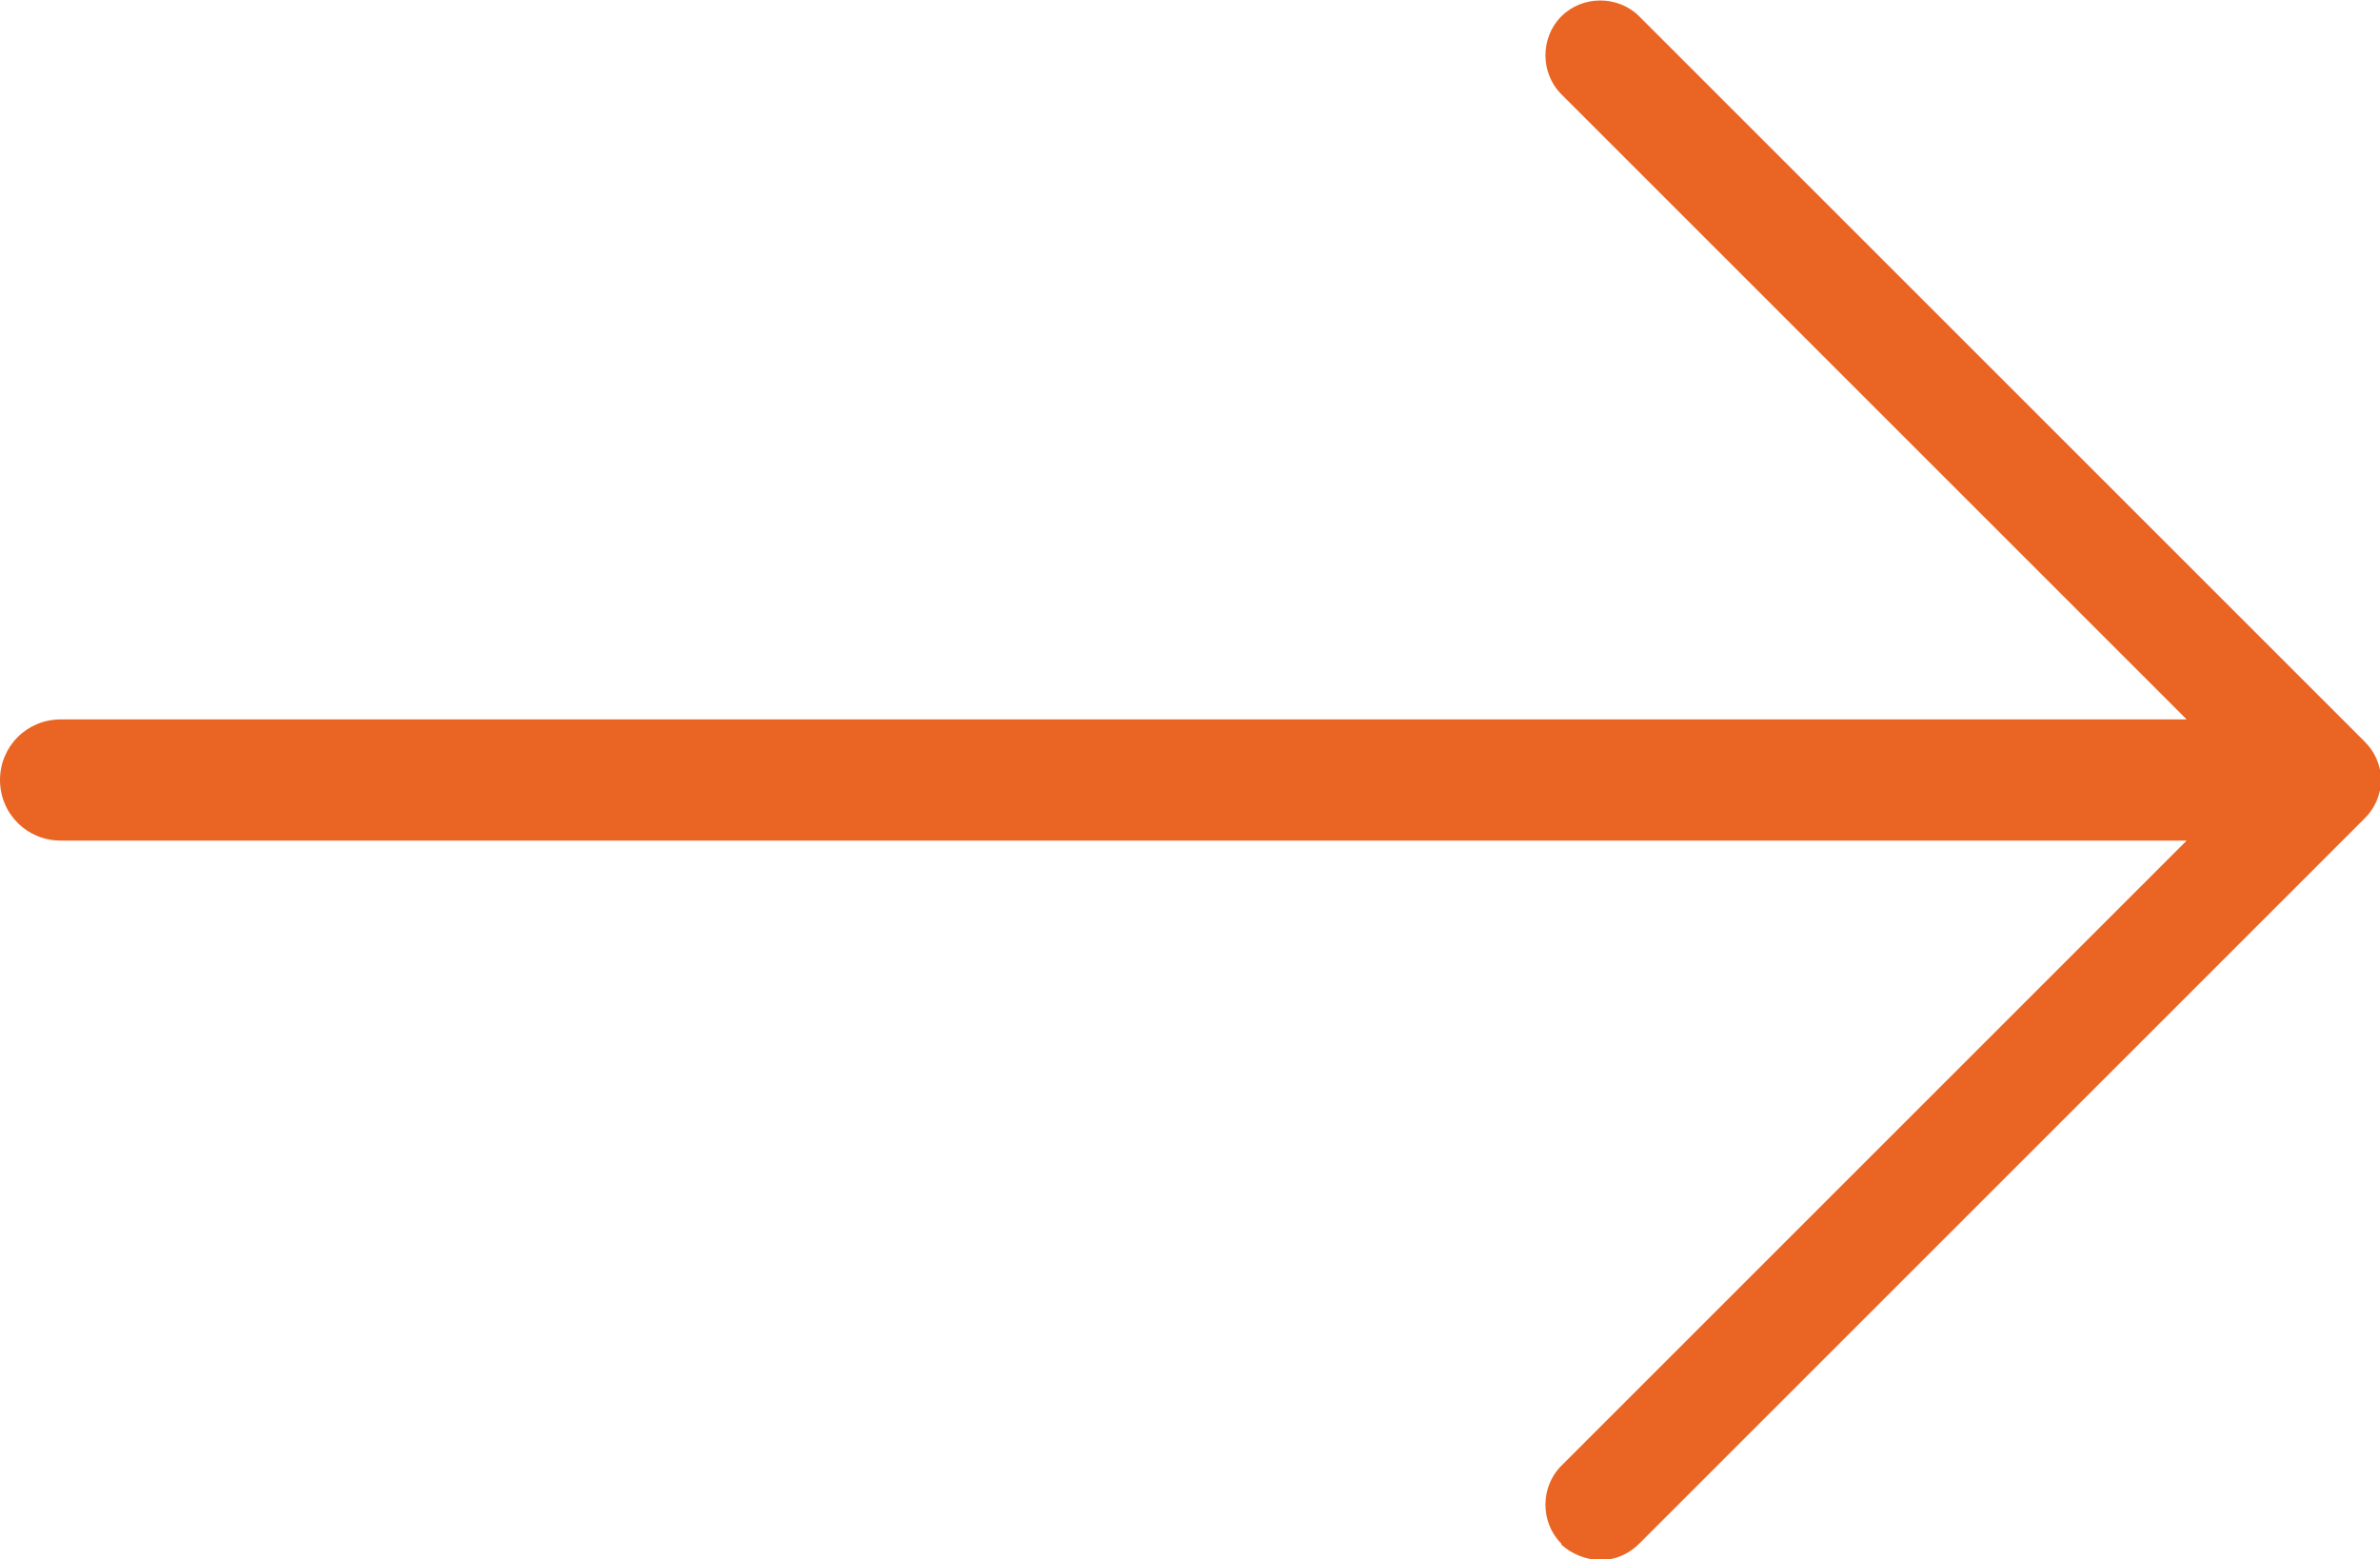 <?xml version="1.0" encoding="UTF-8"?><svg id="Layer_1" xmlns="http://www.w3.org/2000/svg" viewBox="0 0 24.74 16.21"><defs><style>.cls-1{fill:#ea6524;}</style></defs><path id="Union_2" class="cls-1" d="M16.23,16.05c-.22-.22-.22-.59,0-.81h0s6.5-6.5,6.5-6.5H.63c-.35,0-.63-.28-.63-.63s.28-.63.63-.63h22.1L16.23.98c-.22-.22-.22-.59,0-.81h0c.22-.22.59-.22.81,0h0s7.54,7.54,7.54,7.54c.11.11.17.25.17.4,0,.15-.06.29-.17.4l-7.54,7.54c-.11.11-.25.17-.4.17-.15,0-.3-.06-.41-.16Z"/></svg>